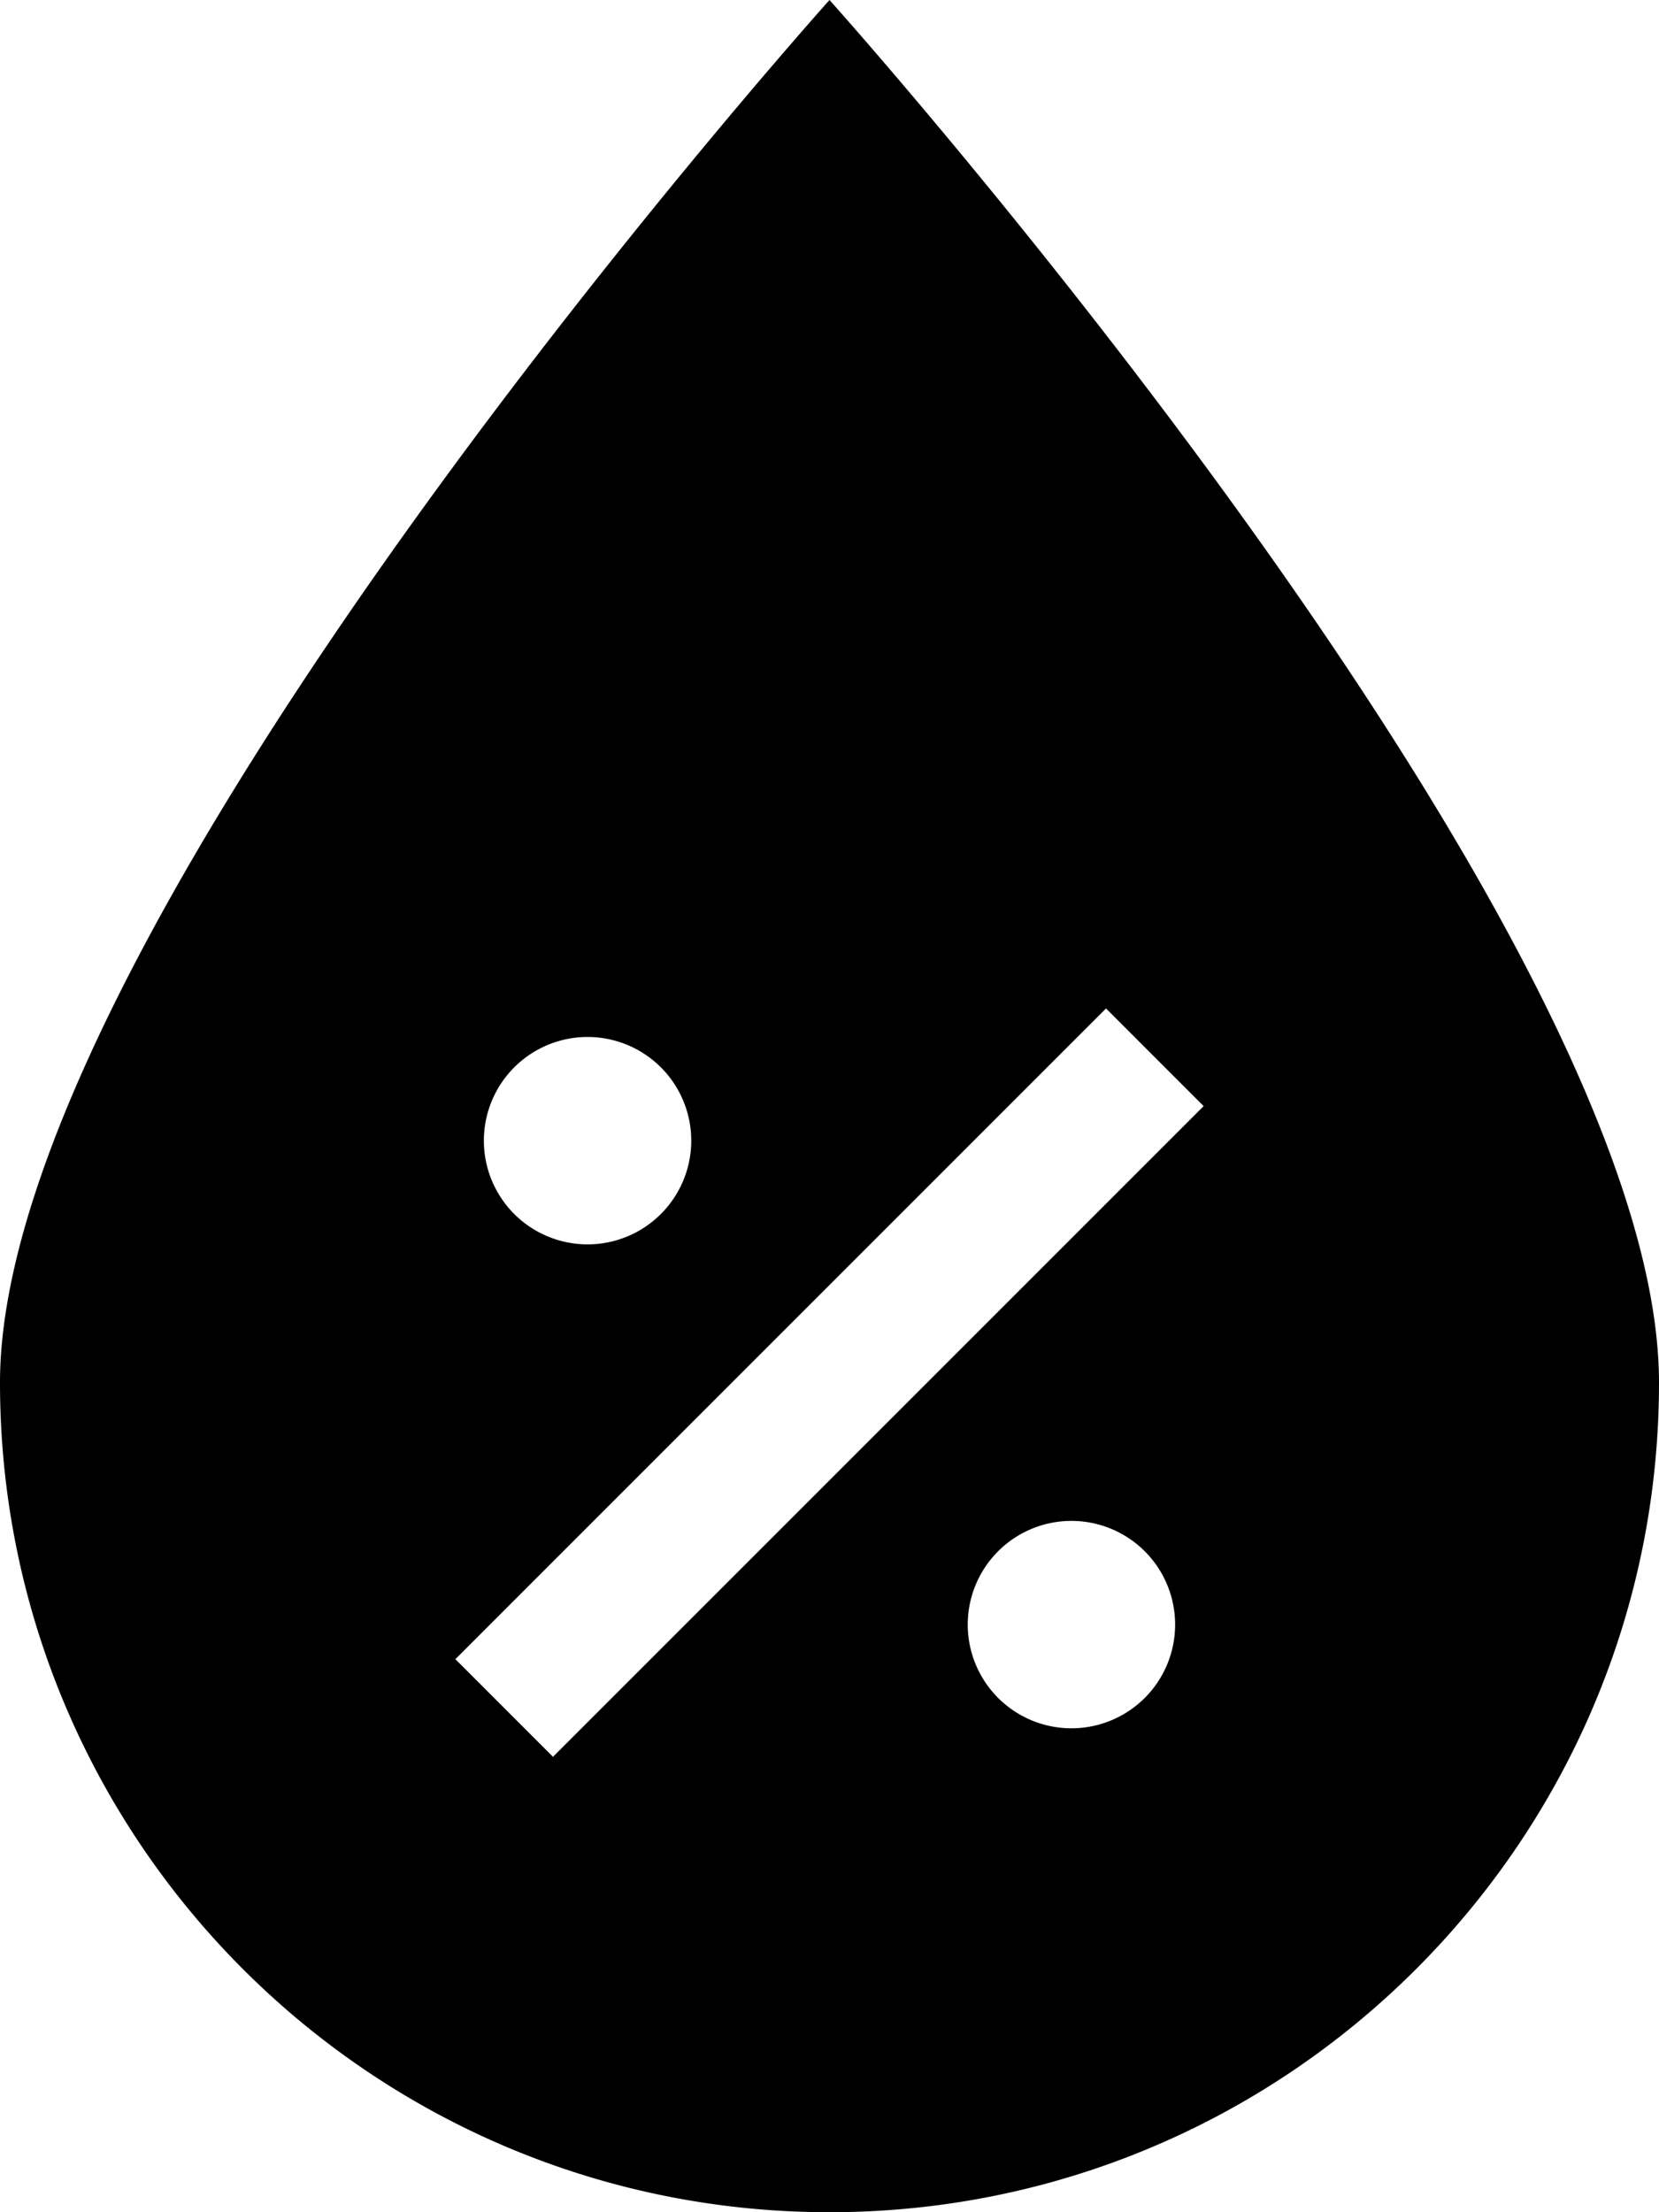 <svg xmlns="http://www.w3.org/2000/svg" viewBox="0 0 384 512"><!--! Font Awesome Pro 6.4.2 by @fontawesome - https://fontawesome.com License - https://fontawesome.com/license (Commercial License) Copyright 2023 Fonticons, Inc. --><path d="M192 512c106 0 192-86 192-192S192 0 192 0S0 214 0 320S86 512 192 512zm86.6-256l-11.3 11.3-128 128L128 406.6 105.4 384l11.3-11.3 128-128L256 233.4 278.6 256zM136 240a24 24 0 1 1 0 48 24 24 0 1 1 0-48zM248 352a24 24 0 1 1 0 48 24 24 0 1 1 0-48z"/></svg>